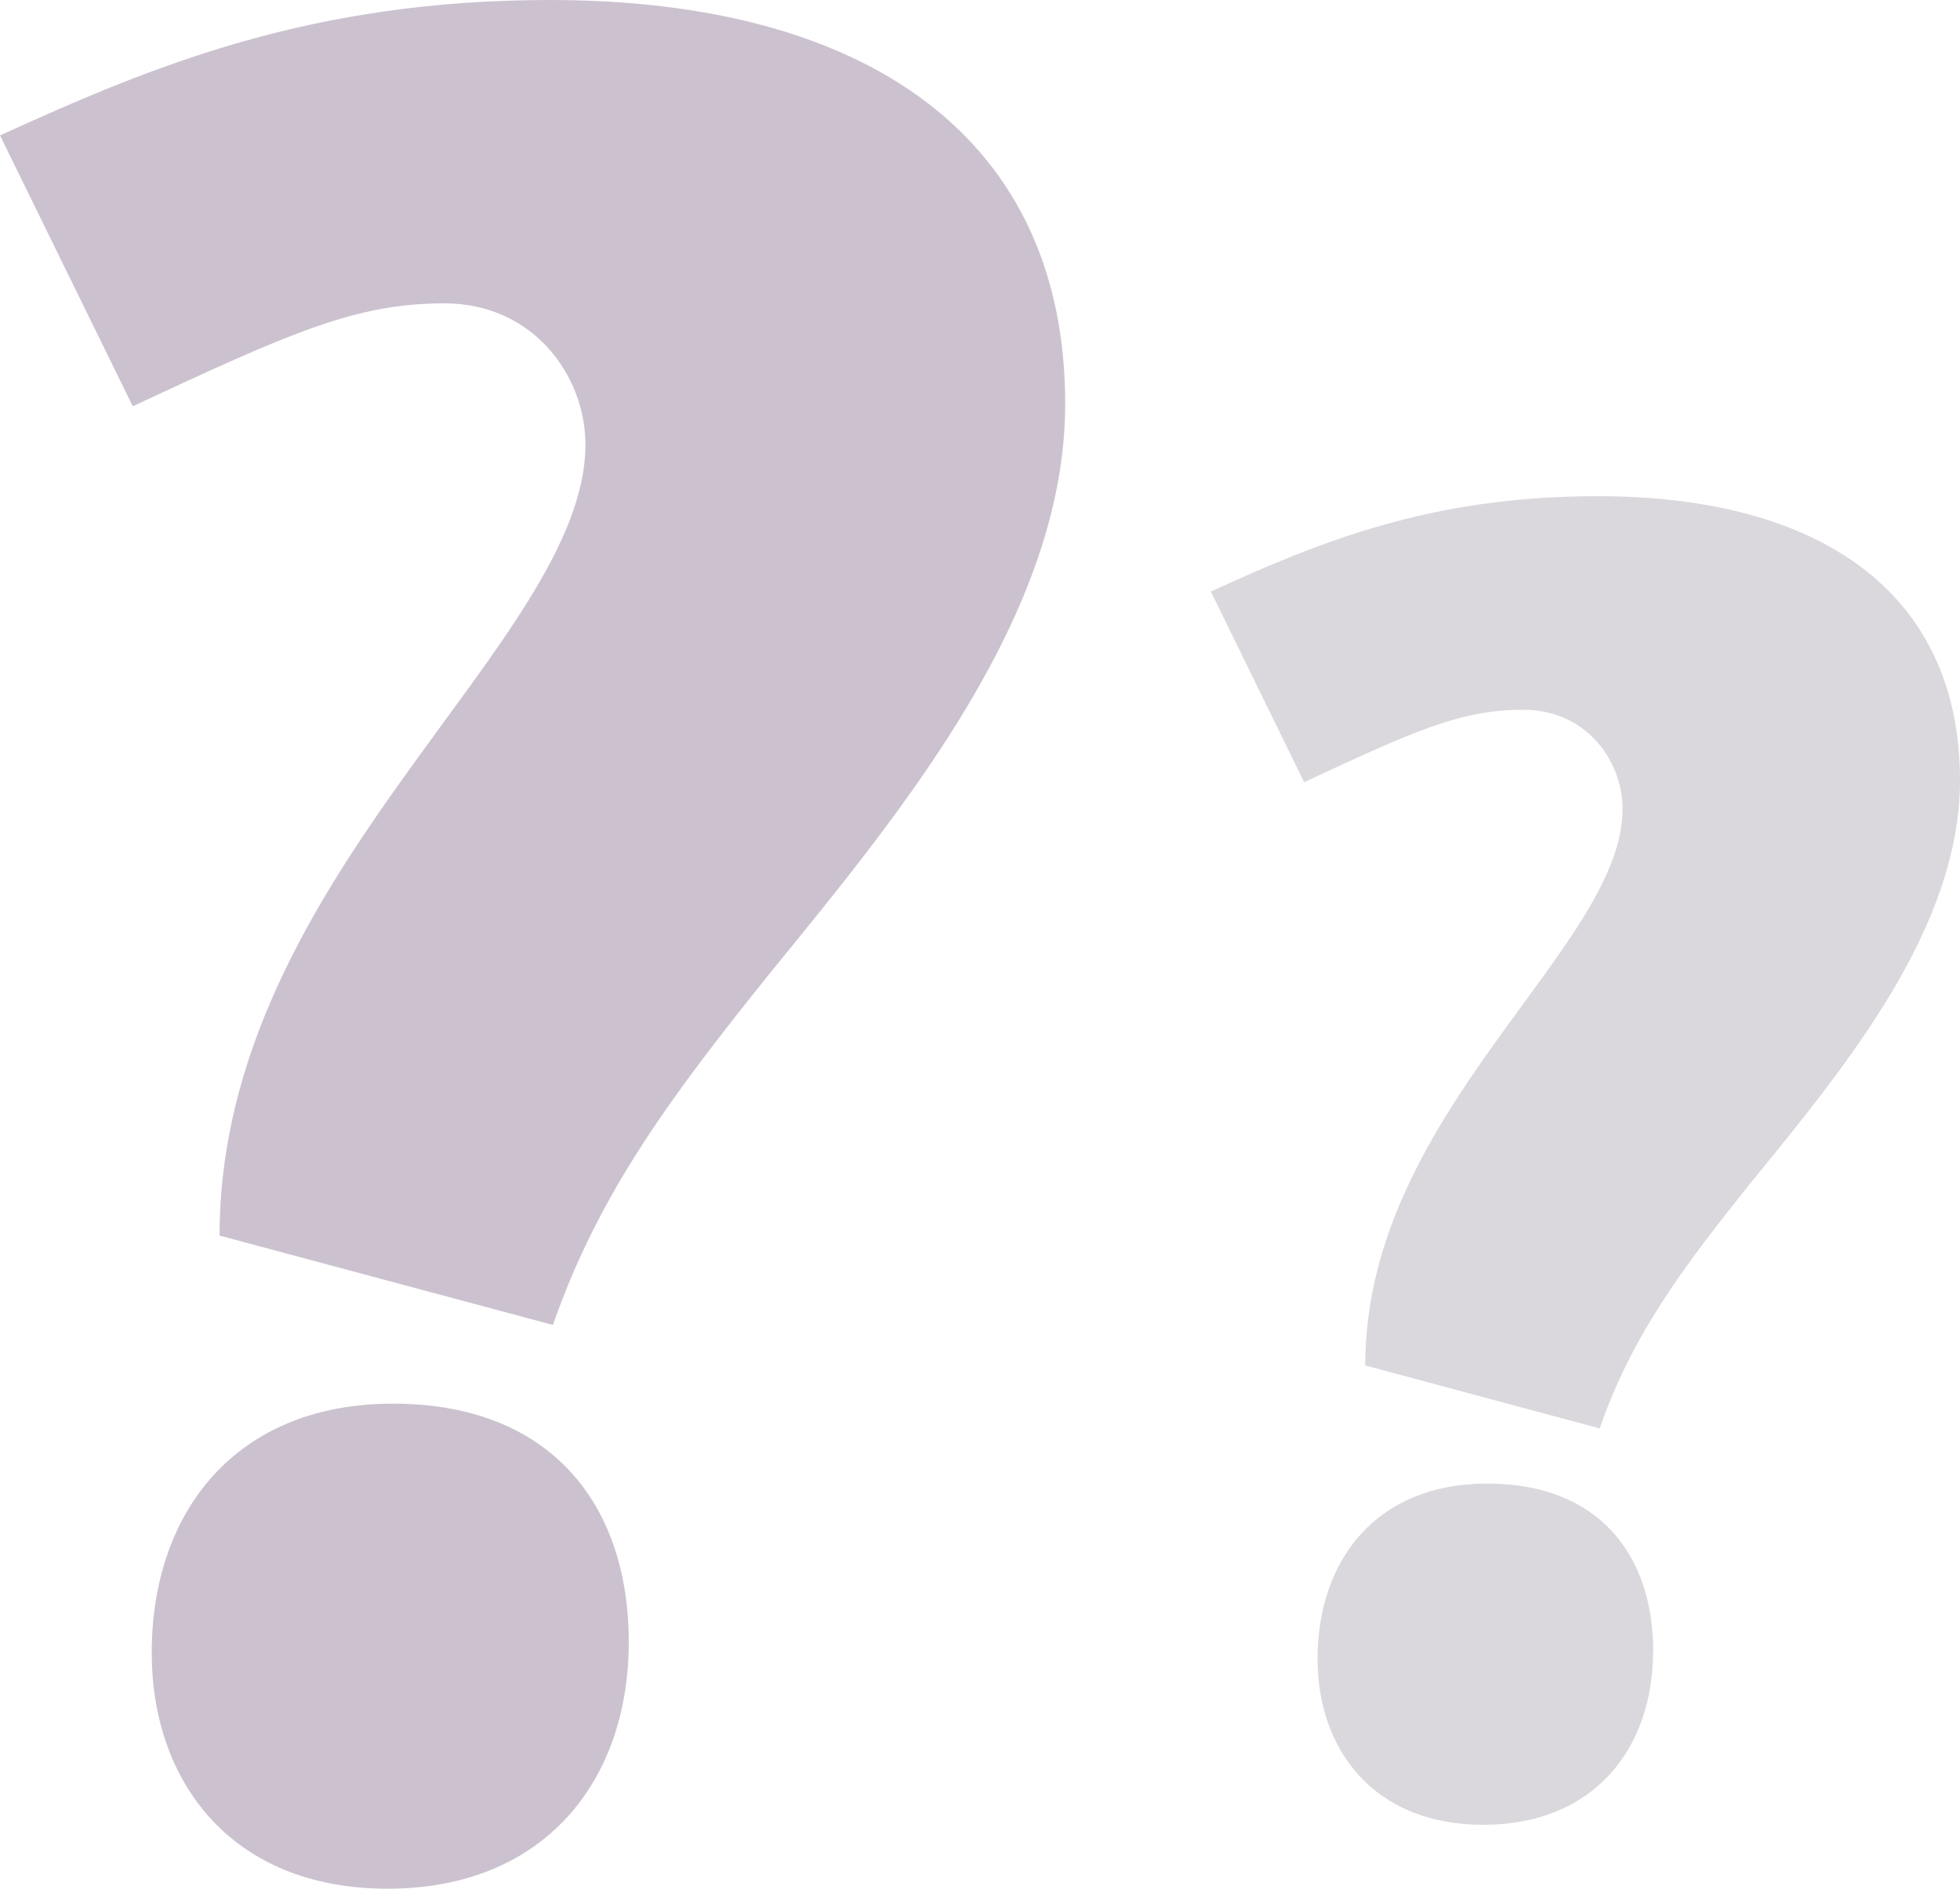 <?xml version="1.0" encoding="UTF-8"?>
<svg id="_レイヤー_2" data-name="レイヤー 2" xmlns="http://www.w3.org/2000/svg" viewBox="0 0 144.7 139.47">
  <defs>
    <style>
      .cls-1 {
        fill: #ccc2cf;
      }

      .cls-1, .cls-2 {
        stroke-width: 0px;
      }

      .cls-2 {
        fill: #dbd8dd;
      }
    </style>
  </defs>
  <g id="_レイヤー_1-2" data-name="レイヤー 1">
    <g>
      <path class="cls-1" d="M78.64,29.81c0,15.41-11.81,29.81-21.61,41.82-7.4,9.2-12.8,16.41-16.21,26.21l-24.61-6.6c0-26.61,27.01-43.82,27.01-58.43,0-5-3.8-10.41-10.41-10.41s-11.41,2.2-23.01,7.6L0,10C11.41,4.8,23.01,0,40.62,0c23.41,0,38.02,10.2,38.02,29.81ZM46.42,121.26c0,10.21-6.2,18.21-17.81,18.21s-17.41-8-17.41-17.41c0-10.41,6.2-18.41,17.81-18.41s17.41,7.4,17.41,17.61Z"/>
      <path class="cls-2" d="M144.7,57.62c0,10.84-8.31,20.97-15.2,29.42-5.21,6.47-9.01,11.54-11.4,18.44l-17.31-4.65c0-18.72,19-30.82,19-41.1,0-3.52-2.67-7.32-7.32-7.32s-8.02,1.55-16.19,5.35l-6.89-14.08c8.02-3.66,16.18-7.04,28.57-7.04,16.47,0,26.74,7.18,26.74,20.97ZM122.04,121.94c0,7.18-4.37,12.81-12.53,12.81s-12.24-5.63-12.24-12.25c0-7.32,4.36-12.95,12.53-12.95s12.25,5.21,12.25,12.39Z"/>
    </g>
  </g>
</svg>
